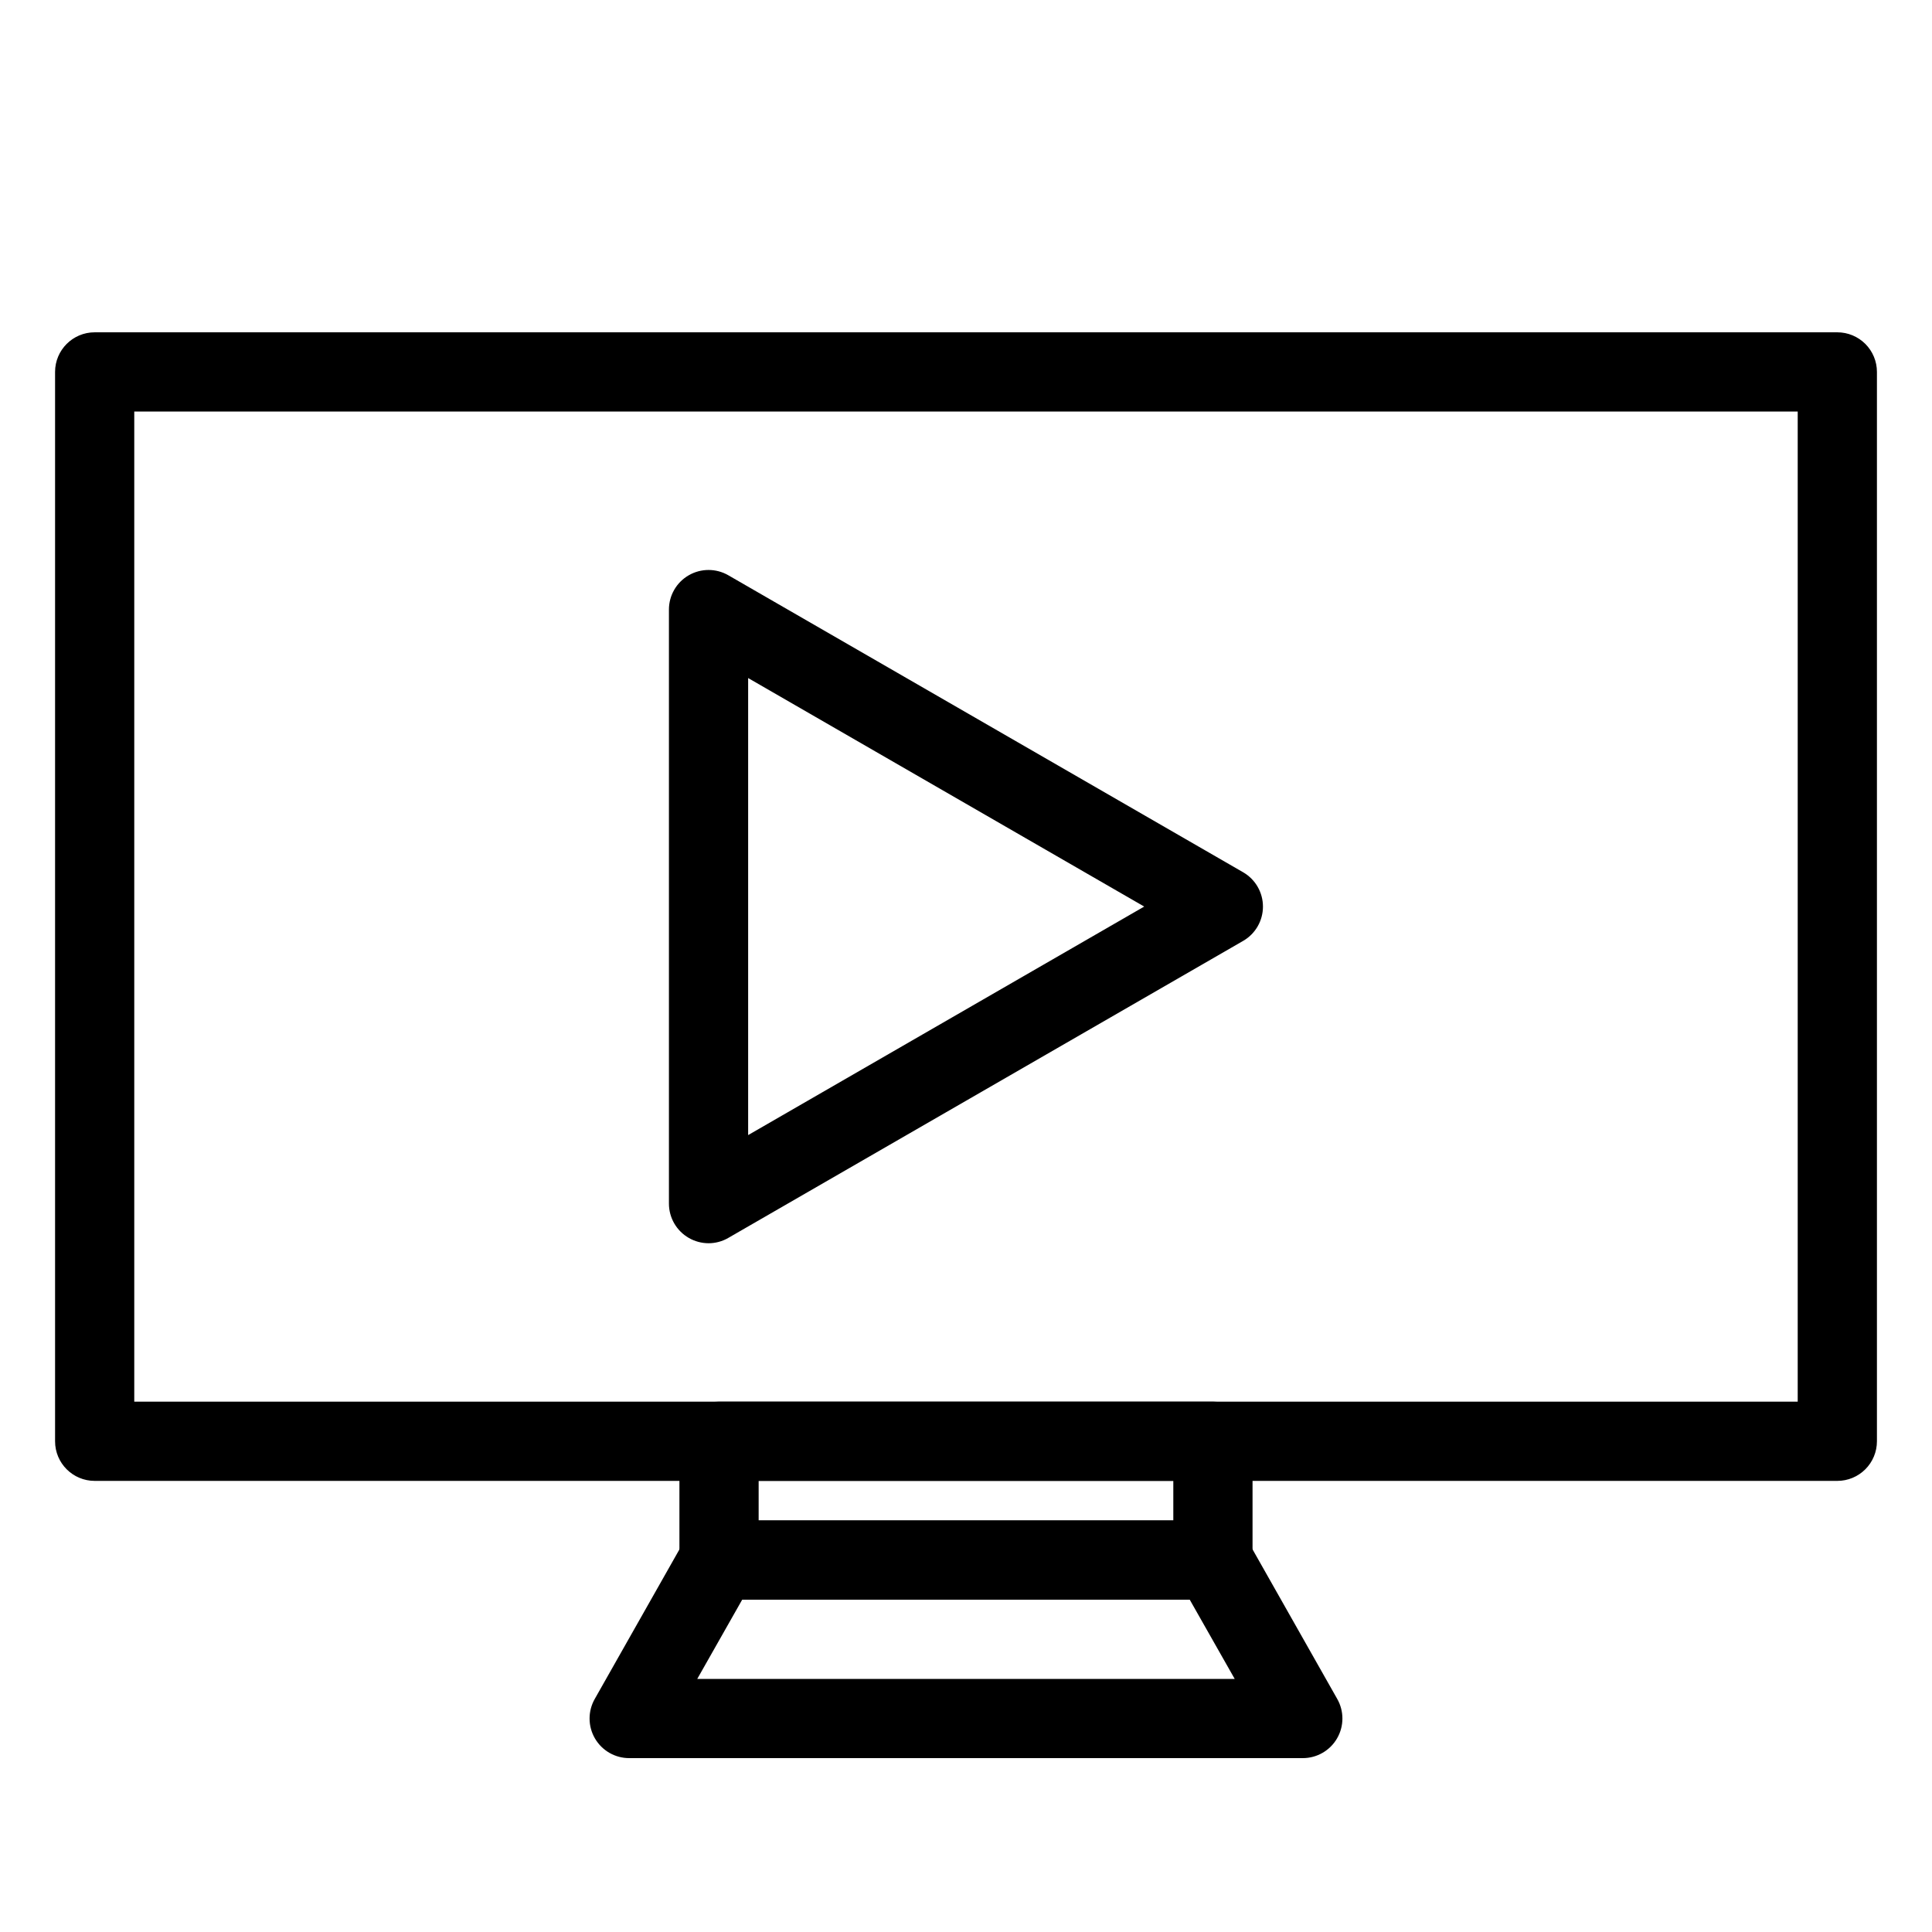<?xml version="1.0" encoding="UTF-8"?>
<!-- Uploaded to: ICON Repo, www.iconrepo.com, Generator: ICON Repo Mixer Tools -->
<svg fill="#000000" width="800px" height="800px" version="1.1" viewBox="144 144 512 512" xmlns="http://www.w3.org/2000/svg">
 <g>
  <path d="m630.91 536.45h-461.82c-5.797 0-10.496-4.699-10.496-10.496v-283.39c0-5.797 4.699-10.496 10.496-10.496h461.82c2.785 0 5.453 1.105 7.422 3.074s3.074 4.637 3.074 7.422v283.39c0 2.785-1.105 5.457-3.074 7.422-1.969 1.969-4.637 3.074-7.422 3.074zm-451.33-20.992h440.83v-262.4h-440.83z"/>
  <path d="m465.44 567.93h-130.89c-5.797 0-10.496-4.699-10.496-10.496v-31.488c0-5.797 4.699-10.496 10.496-10.496h130.89c2.785 0 5.453 1.109 7.422 3.074 1.969 1.969 3.074 4.641 3.074 7.422v31.488c0 2.785-1.105 5.453-3.074 7.422s-4.637 3.074-7.422 3.074zm-120.39-20.992h109.89v-10.496h-109.89z"/>
  <path d="m489.21 609.92h-178.43c-3.758 0.016-7.234-1.977-9.121-5.231-1.883-3.25-1.887-7.258-0.008-10.512l23.773-41.984c1.879-3.262 5.363-5.262 9.129-5.25h130.89c3.766-0.012 7.25 1.988 9.133 5.25l23.773 41.984c1.879 3.254 1.875 7.262-0.012 10.512-1.887 3.254-5.363 5.246-9.121 5.231zm-160.43-20.992h142.43l-11.914-20.992h-118.61z"/>
  <path d="m331.77 473.47c-1.844-0.004-3.652-0.492-5.246-1.418-3.246-1.875-5.246-5.332-5.25-9.078v-157.44c0.004-3.75 2.008-7.211 5.254-9.082s7.246-1.871 10.492 0.004l136.45 78.719c3.234 1.879 5.227 5.336 5.227 9.078 0 3.742-1.992 7.203-5.227 9.078l-136.45 78.719v0.004c-1.594 0.926-3.406 1.414-5.25 1.418zm10.496-149.78v121.12l104.96-60.562z"/>
 </g>
</svg>